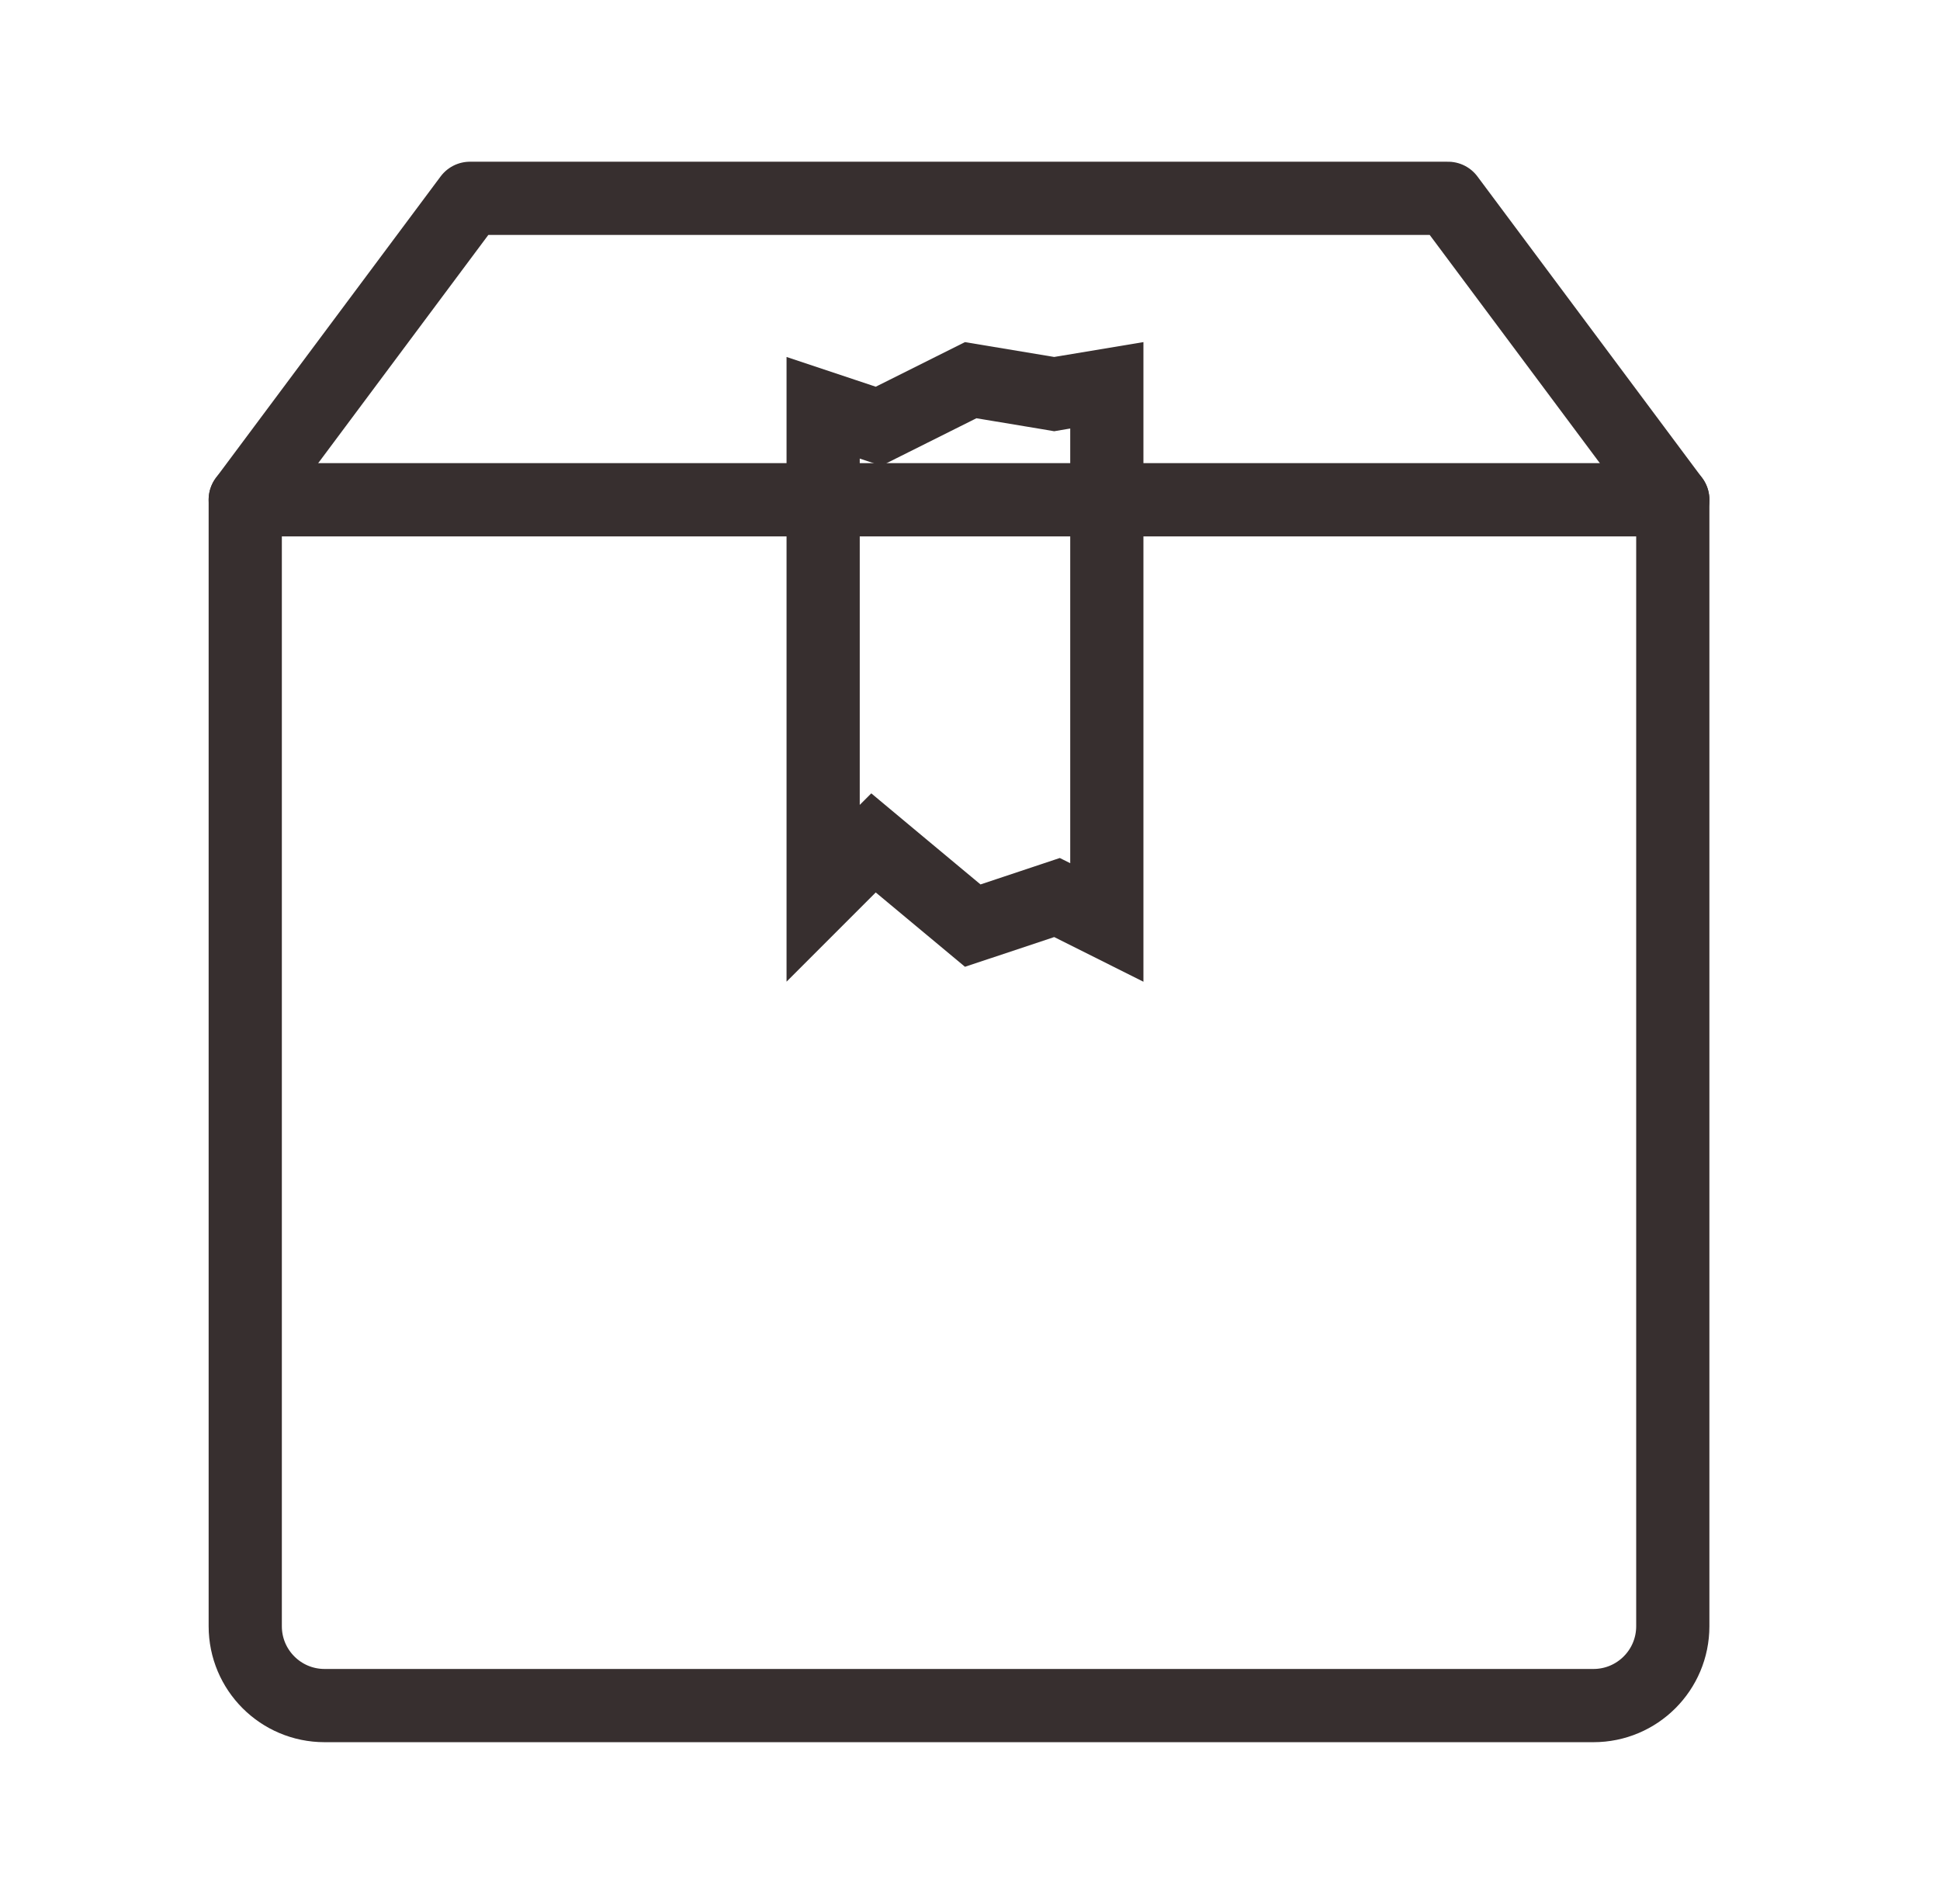 <svg xmlns="http://www.w3.org/2000/svg" fill="none" viewBox="0 0 53 52" height="52" width="53">
<path stroke-linejoin="round" stroke-width="2" stroke="#372F2F" d="M6.7 13.65V44.417C6.7 45.614 7.67 46.584 8.867 46.584H43.533C44.73 46.584 45.7 45.614 45.7 44.417V13.65H6.7Z"></path>
<path stroke-linejoin="round" stroke-linecap="round" stroke-width="2" stroke="#372F2F" d="M45.7 13.65L39.561 5.417H12.839L6.7 13.65"></path>
<path stroke-width="2" stroke="#372F2F" d="M22.488 24.398V11.137L23.609 11.511L24.002 11.642L24.372 11.457L26.519 10.384L28.636 10.736L28.8 10.764L28.964 10.736L30.238 10.524V25.195L29.247 24.699L28.877 24.514L28.484 24.645L26.575 25.281L24.565 23.607L23.864 23.022L23.218 23.668L22.488 24.398Z"></path>
</svg>
